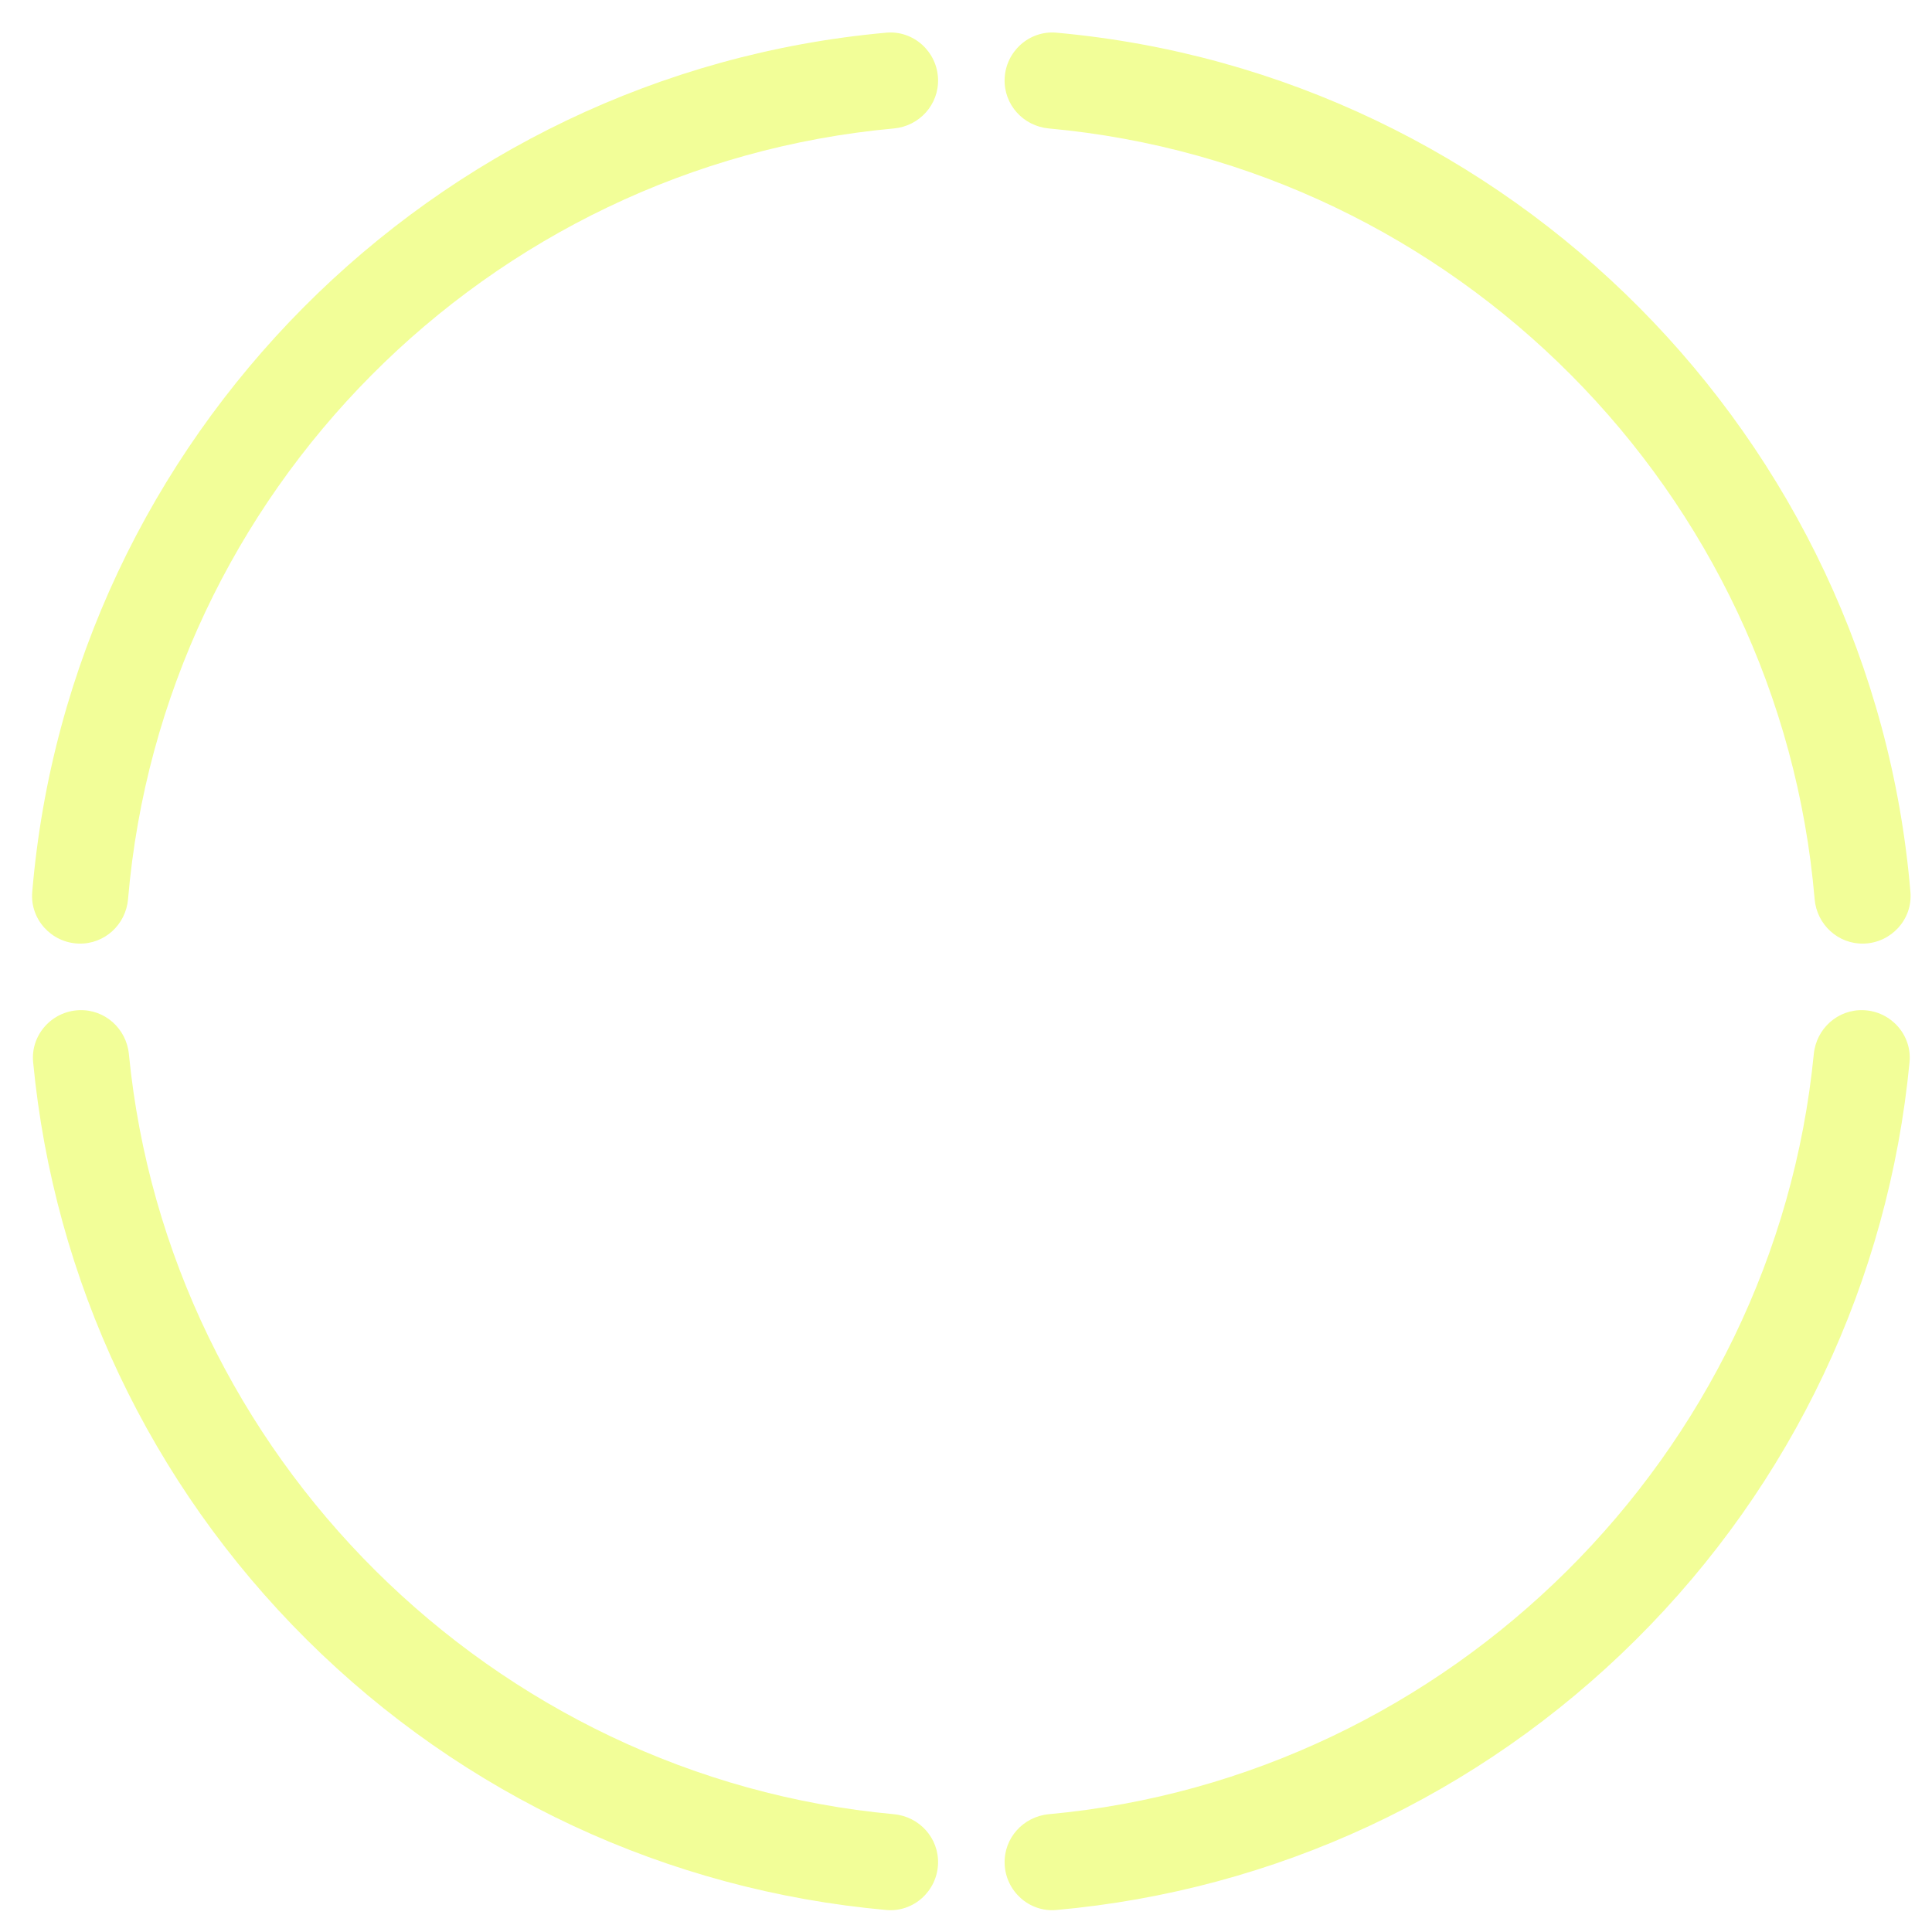 <svg version="1.1" id="el__2fxfxfab" xmlns="http://www.w3.org/2000/svg" xmlns:xlink="http://www.w3.org/1999/xlink" x="0px" y="0px" viewBox="0 0 181 181" style="enable-background:new 0 0 181.5 181.5;" xml:space="preserve"><style>@-webkit-keyframes kf_el_sCZJF3kFoa_an_XIc2pVaS5{0%{opacity: 0.2;}50%{opacity: 1;}100%{opacity: 0;}}@keyframes kf_el_sCZJF3kFoa_an_XIc2pVaS5{0%{opacity: 0.2;}50%{opacity: 1;}100%{opacity: 0;}}@-webkit-keyframes kf_el_PQarnt_4zp_an_VJZ7xXpbf{0%{-webkit-transform: translate(91px, 91px) rotate(0deg) translate(-91px, -91px);transform: translate(91px, 91px) rotate(0deg) translate(-91px, -91px);}100%{-webkit-transform: translate(91px, 91px) rotate(90deg) translate(-91px, -91px);transform: translate(91px, 91px) rotate(90deg) translate(-91px, -91px);}}@keyframes kf_el_PQarnt_4zp_an_VJZ7xXpbf{0%{-webkit-transform: translate(91px, 91px) rotate(0deg) translate(-91px, -91px);transform: translate(91px, 91px) rotate(0deg) translate(-91px, -91px);}100%{-webkit-transform: translate(91px, 91px) rotate(90deg) translate(-91px, -91px);transform: translate(91px, 91px) rotate(90deg) translate(-91px, -91px);}}#el__2fxfxfab *{fill:#f2fe98 !important;-webkit-animation-duration: 3s;animation-duration: 20s;-webkit-animation-iteration-count: infinite;animation-iteration-count: infinite;-webkit-animation-timing-function: cubic-bezier(0, 0, 1, 1);animation-timing-function: cubic-bezier(0, 0, 1, 1);}#el_sCZJF3kFoa{opacity: 0;}#el_aU67jUR_mF{fill: #c92742;}#el_SZ3VToGQ3d{fill: #c92742;}#el_e8IQ283N4b{fill: #c92742;}#el_GMwNtSJD9W{fill: #c92742;}#el_PQarnt_4zp_an_VJZ7xXpbf{-webkit-animation-fill-mode: backwards;animation-fill-mode: backwards;-webkit-transform: translate(91px, 91px) rotate(0deg) translate(-91px, -91px);transform: translate(91px, 91px) rotate(0deg) translate(-91px, -91px);-webkit-animation-name: kf_el_PQarnt_4zp_an_VJZ7xXpbf;animation-name: kf_el_PQarnt_4zp_an_VJZ7xXpbf;-webkit-animation-timing-function: cubic-bezier(0, 0, 1, 1);animation-timing-function: cubic-bezier(0, 0, 1, 1);}</style>

<circle cx="91" cy="91" r="85" id="el_sCZJF3kFoa"/>
<g id="el_PQarnt_4zp_an_VJZ7xXpbf" data-animator-group="true" data-animator-type="1"><g id="el_PQarnt_4zp">
	<g id="el_0D2TDo0GwS">
		<path d="M7.373,88.4H7.373c-2.558-0.078-4.567-2.274-4.353-4.824&#10;&#9;&#9;&#9;C6.582,41.055,40.539,6.885,83.031,3.062c2.549-0.229,4.756,1.767,4.85,4.324&#10;&#9;&#9;&#9;v0c0.088,2.41-1.742,4.43-4.144,4.649&#10;&#9;&#9;&#9;c-38.077,3.475-68.498,34.089-71.74,72.193&#10;&#9;&#9;&#9;C11.792,86.631,9.784,88.474,7.373,88.4z" id="el_aU67jUR_mF"/>
	</g>
	<g id="el_tXRrsi62OJ">
		<path d="M170.003,84.228c-3.242-38.104-33.663-68.717-71.74-72.193&#10;&#9;&#9;&#9;c-2.402-0.219-4.233-2.239-4.144-4.649V7.386&#10;&#9;&#9;&#9;c0.094-2.557,2.302-4.553,4.85-4.324c42.492,3.823,76.448,37.993,80.011,80.515&#10;&#9;&#9;&#9;c0.214,2.55-1.796,4.745-4.353,4.824h-0&#10;&#9;&#9;&#9;C172.216,88.474,170.208,86.631,170.003,84.228z" id="el_SZ3VToGQ3d"/>
	</g>
	<g id="el_lZg7xH9lxQ">
		<path d="M87.881,174.615c-0.094,2.555-2.297,4.552-4.844,4.324&#10;&#9;&#9;&#9;c-20.479-1.835-39.61-10.725-54.295-25.322&#10;&#9;&#9;&#9;C14.064,139.025,5.063,119.959,3.104,99.509&#10;&#9;&#9;&#9;c-0.244-2.545,1.74-4.761,4.294-4.87l0-0&#10;&#9;&#9;&#9;c2.411-0.103,4.442,1.716,4.677,4.117c3.683,37.571,34.058,67.753,71.66,71.207&#10;&#9;&#9;&#9;C86.138,170.184,87.969,172.204,87.881,174.615L87.881,174.615z" id="el_e8IQ283N4b"/>
	</g>
	<g id="el_j7XIq9O5h3">
		<path d="M94.12,174.615v-0c-0.088-2.411,1.743-4.431,4.146-4.652&#10;&#9;&#9;&#9;c37.602-3.454,67.976-33.637,71.659-71.207c0.235-2.401,2.266-4.22,4.677-4.117&#10;&#9;&#9;&#9;l0,0c2.555,0.109,4.538,2.325,4.294,4.87&#10;&#9;&#9;&#9;c-1.959,20.45-10.96,39.516-25.638,54.108&#10;&#9;&#9;&#9;c-14.685,14.598-33.816,23.487-54.294,25.322&#10;&#9;&#9;&#9;C96.417,179.167,94.213,177.17,94.12,174.615z" id="el_GMwNtSJD9W"/>
	</g>
</g></g>
</svg>